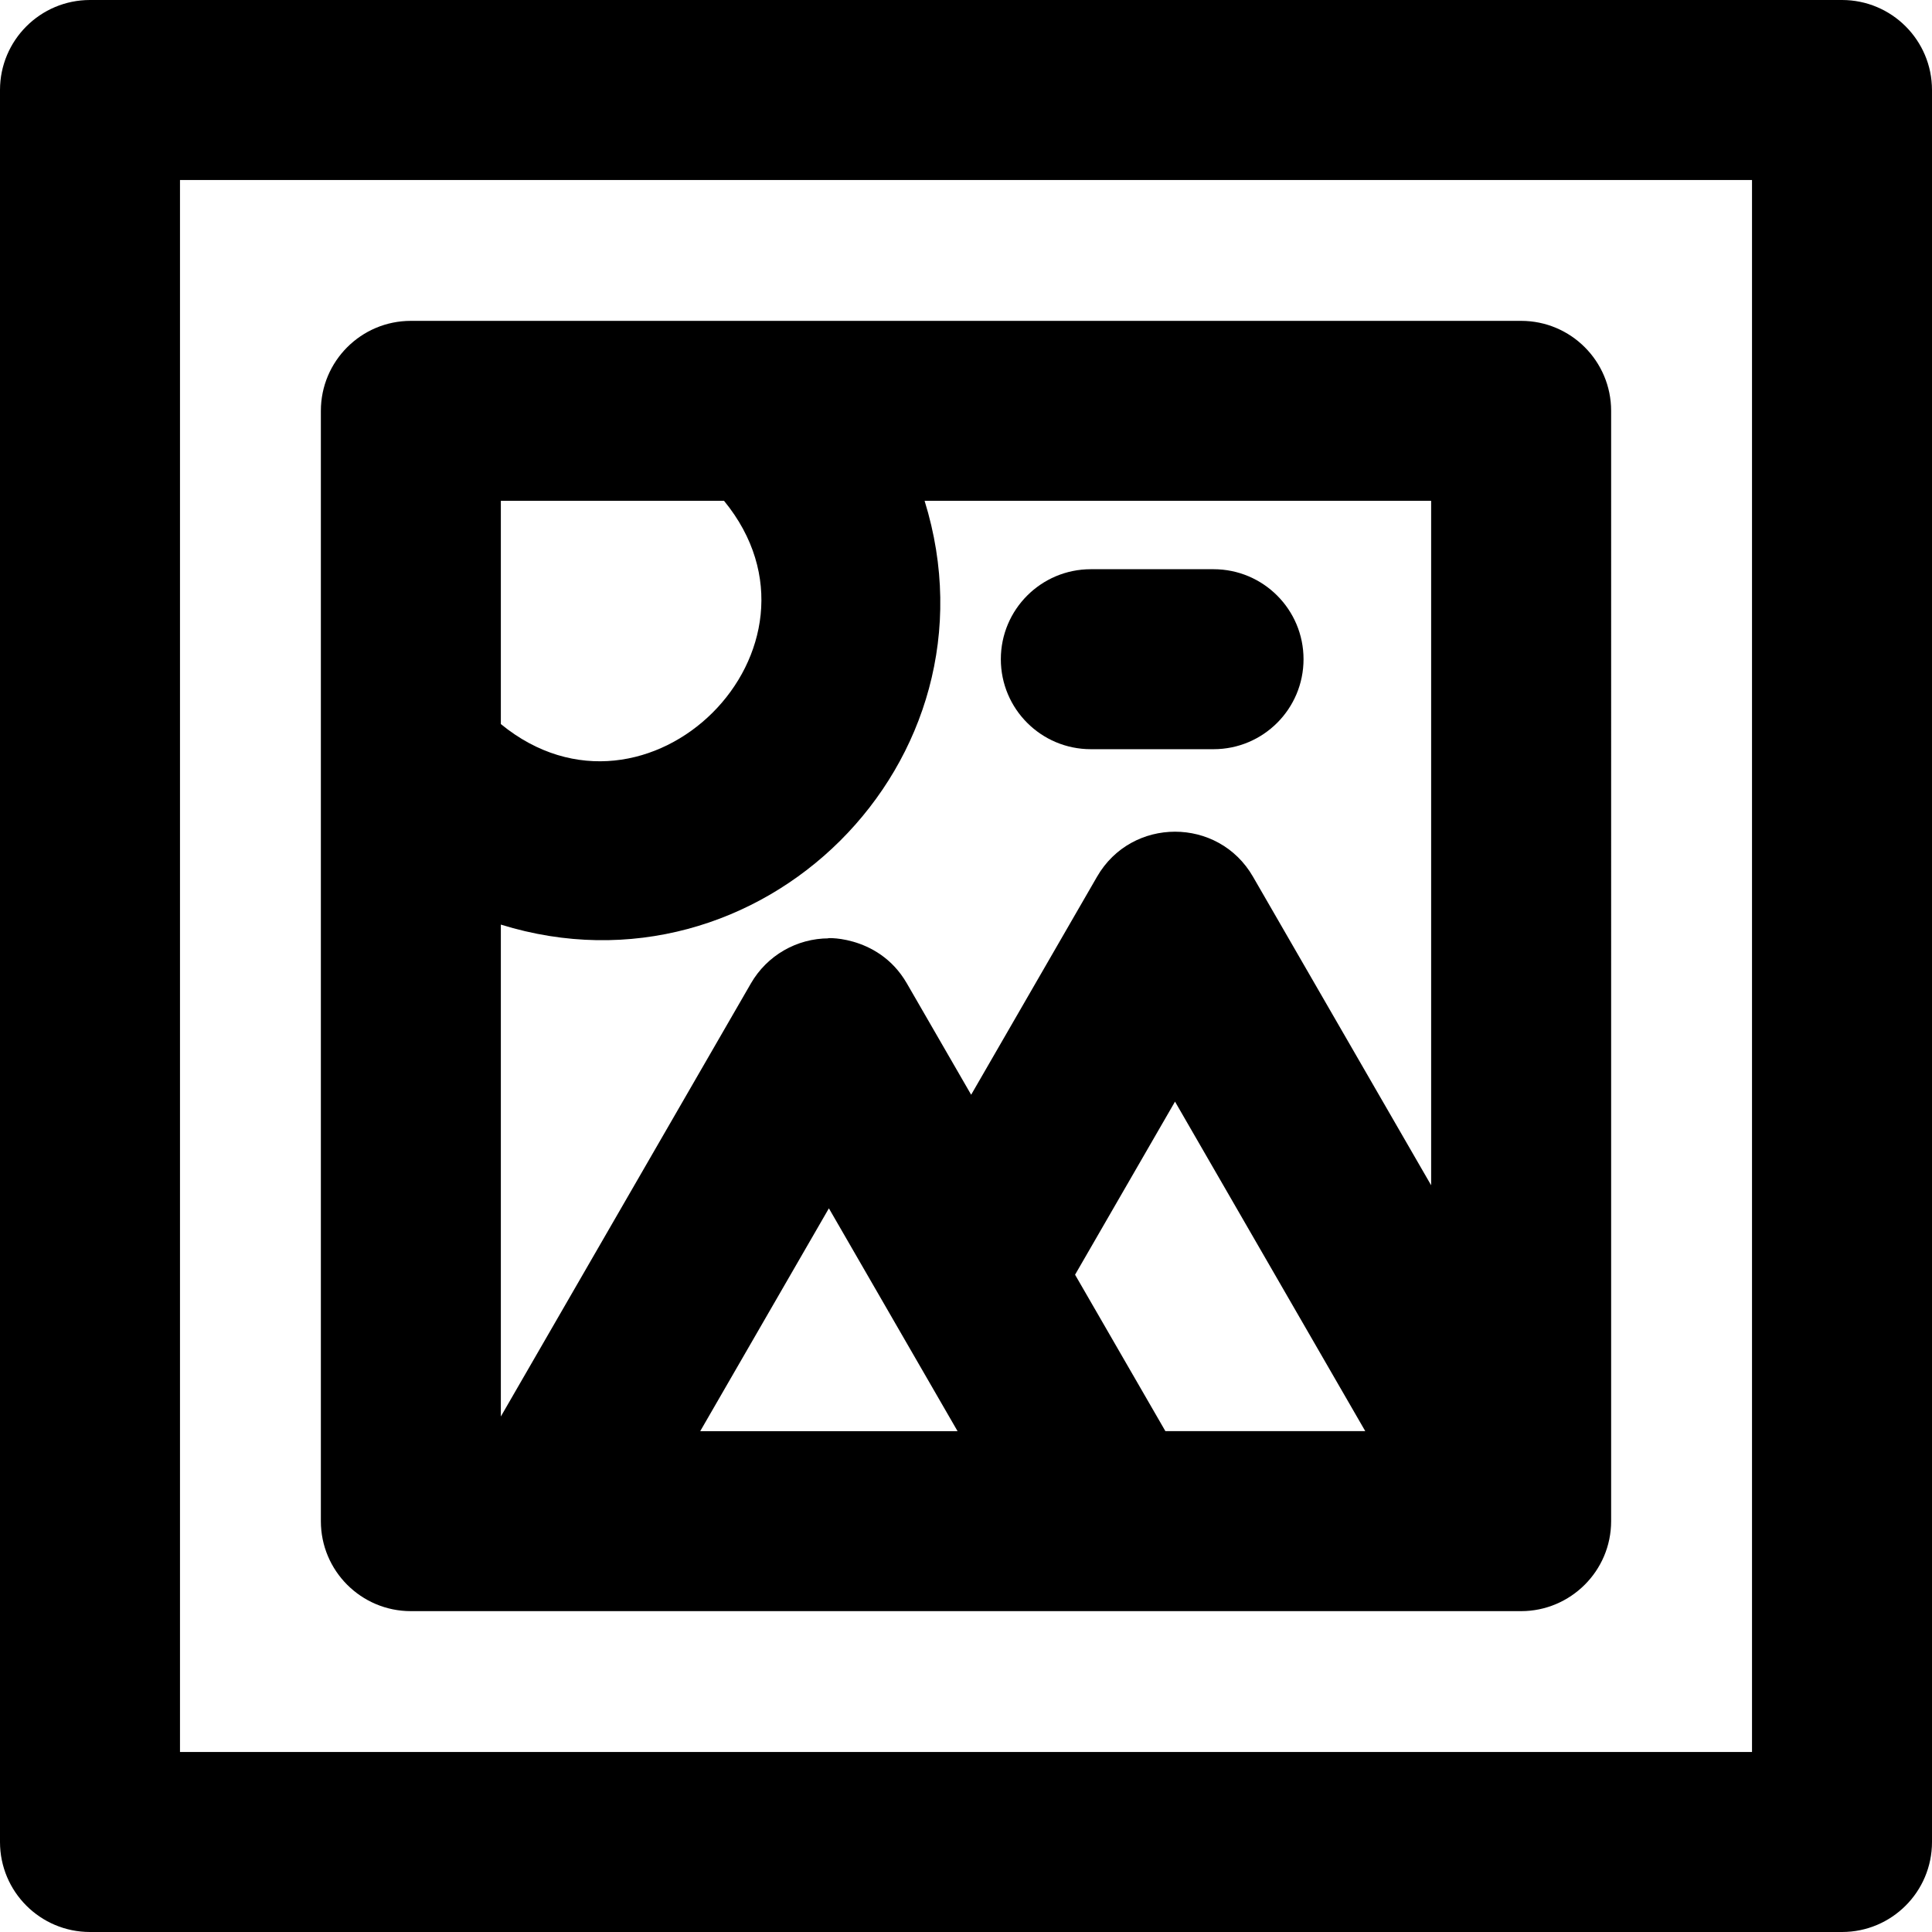 <?xml version="1.0" encoding="iso-8859-1"?>
<!-- Generator: Adobe Illustrator 19.0.0, SVG Export Plug-In . SVG Version: 6.00 Build 0)  -->
<svg version="1.1" id="Layer_1" xmlns="http://www.w3.org/2000/svg" xmlns:xlink="http://www.w3.org/1999/xlink" x="0px" y="0px"
	 viewBox="0 0 512 512" style="enable-background:new 0 0 512 512;" xml:space="preserve">
<g>
	<g>
		<g>
			<path d="M488.151,0H23.849C10.678,0,0,10.678,0,23.849v464.301C0,501.322,10.678,512,23.849,512h464.301
				C501.322,512,512,501.322,512,488.151V23.849C512,10.678,501.322,0,488.151,0z M464.301,464.301H47.699V47.699h416.602V464.301z"
				/>
			<path d="M108.881,426.969c11.906,0,284.537,0,294.237,0c13.038,0,23.849-10.599,23.849-23.849V108.881
				c0-13.171-10.678-23.849-23.849-23.849c-13.327,0-284.185,0-294.237,0c-13.171,0-23.849,10.678-23.849,23.849
				c0,10.545,0,281.718,0,294.239C85.031,416.291,95.709,426.969,108.881,426.969z M185.568,379.27l34.097-59.053
				c34.677,60.055-0.58-0.994,34.097,59.053H185.568z M308.842,379.268v0.002l-23.937-41.457l26.486-45.874l50.419,87.329H308.842z
				 M132.73,132.73h59.153c31.95,38.995-20.325,90.968-59.153,59.155V132.73z M132.73,245.029
				c68.588,21.283,133.768-43.113,112.299-112.301h134.239V314.11l-47.222-81.792c-9.176-15.892-32.147-15.865-41.307-0.002
				l-33.373,57.8l-17.046-29.522c-7.819-13.548-23.264-11.925-20.654-11.925c-8.519,0-16.394,4.546-20.654,11.923L132.73,375.384
				V245.029z"/>
			<path d="M289.081,198.545h32.521c13.171,0,23.849-10.678,23.849-23.849s-10.678-23.849-23.849-23.849h-32.521
				c-13.171,0-23.849,10.678-23.849,23.849C265.231,187.868,275.91,198.545,289.081,198.545z"/>
		</g>
	</g>
</g>
<g>
</g>
<g>
</g>
<g>
</g>
<g>
</g>
<g>
</g>
<g>
</g>
<g>
</g>
<g>
</g>
<g>
</g>
<g>
</g>
<g>
</g>
<g>
</g>
<g>
</g>
<g>
</g>
<g>
</g>
</svg>
